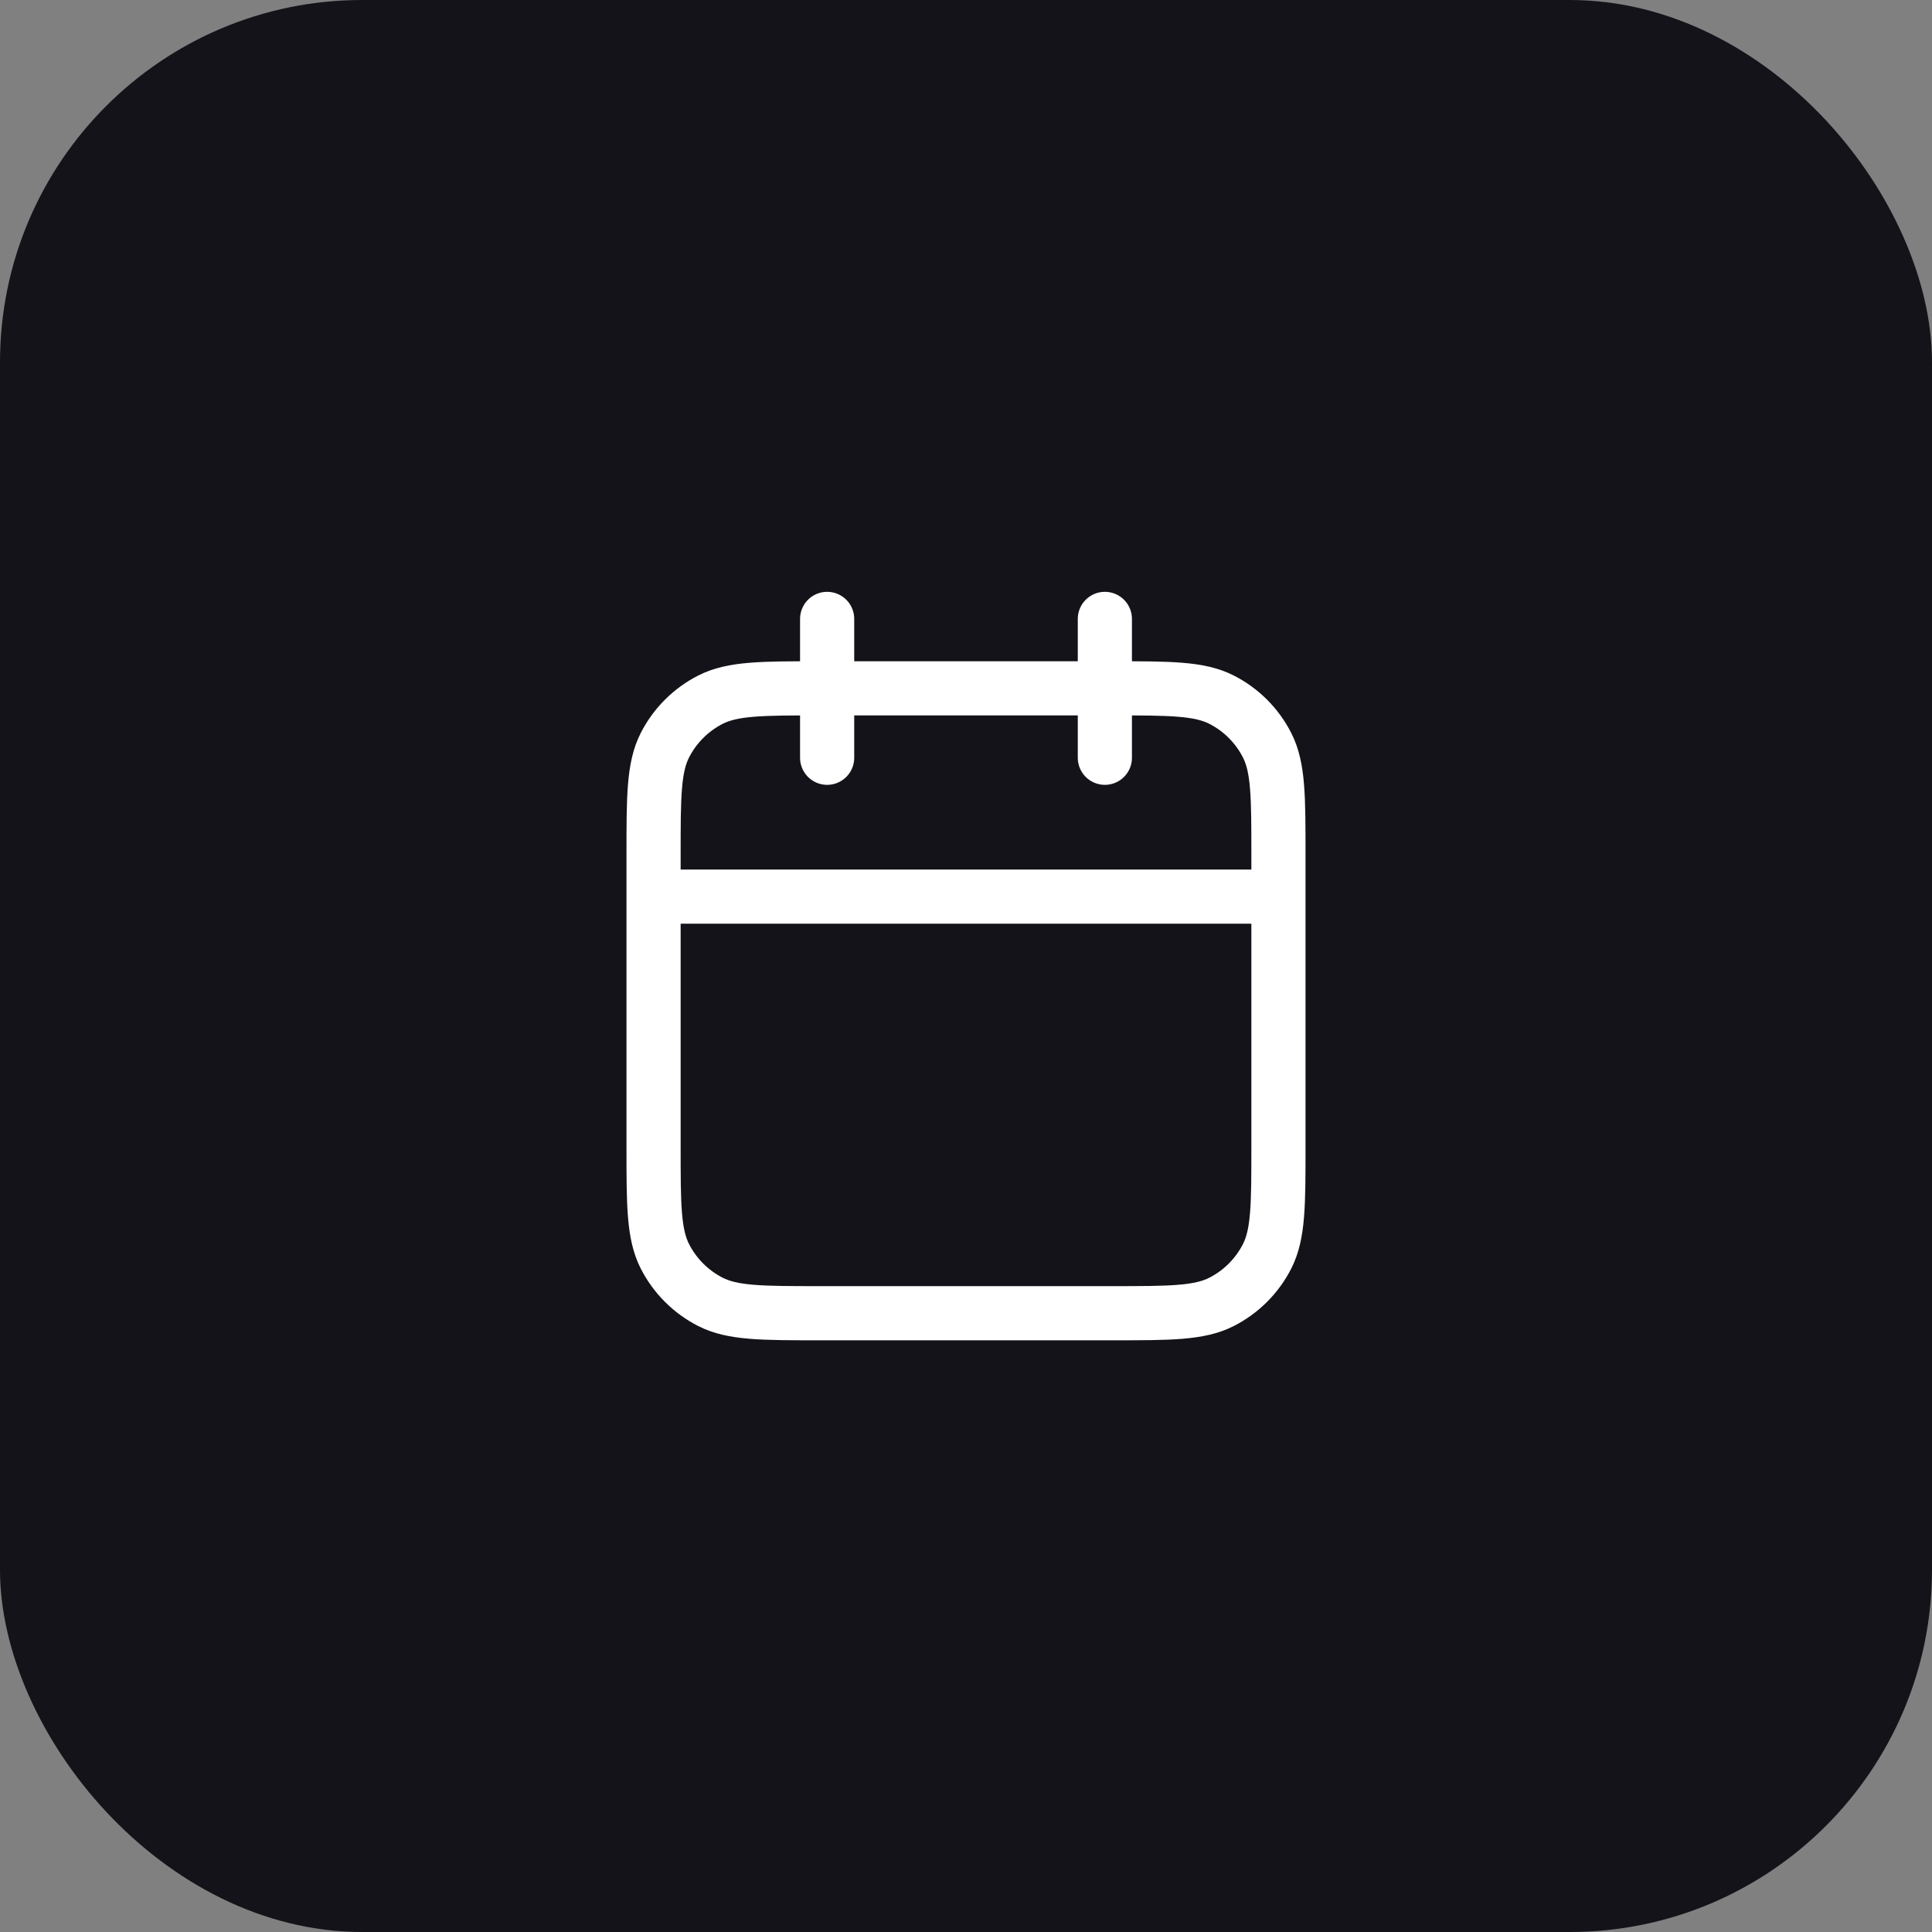 <svg xmlns="http://www.w3.org/2000/svg" width="64" height="64" fill="none"><rect width="100%" height="100%" fill="#808080" stroke="none"/><rect width="64" height="64" fill="#141319" rx="12"/><path stroke="#fff" stroke-linecap="round" stroke-linejoin="round" stroke-width="1.794" d="M42.35 29.702h-20.7m14.95-9.2v4.6m-9.2-4.6v4.6m-.23 18.4h9.66c1.932 0 2.898 0 3.636-.376.649-.331 1.177-.859 1.508-1.508.376-.738.376-1.704.376-3.636v-9.66c0-1.932 0-2.898-.376-3.636-.331-.649-.858-1.177-1.508-1.508-.738-.376-1.704-.376-3.636-.376h-9.66c-1.932 0-2.898 0-3.636.376-.649.331-1.177.859-1.508 1.508-.376.738-.376 1.704-.376 3.636v9.66c0 1.932 0 2.898.376 3.636.331.649.859 1.177 1.508 1.508.738.376 1.704.376 3.636.376Z"/></svg>